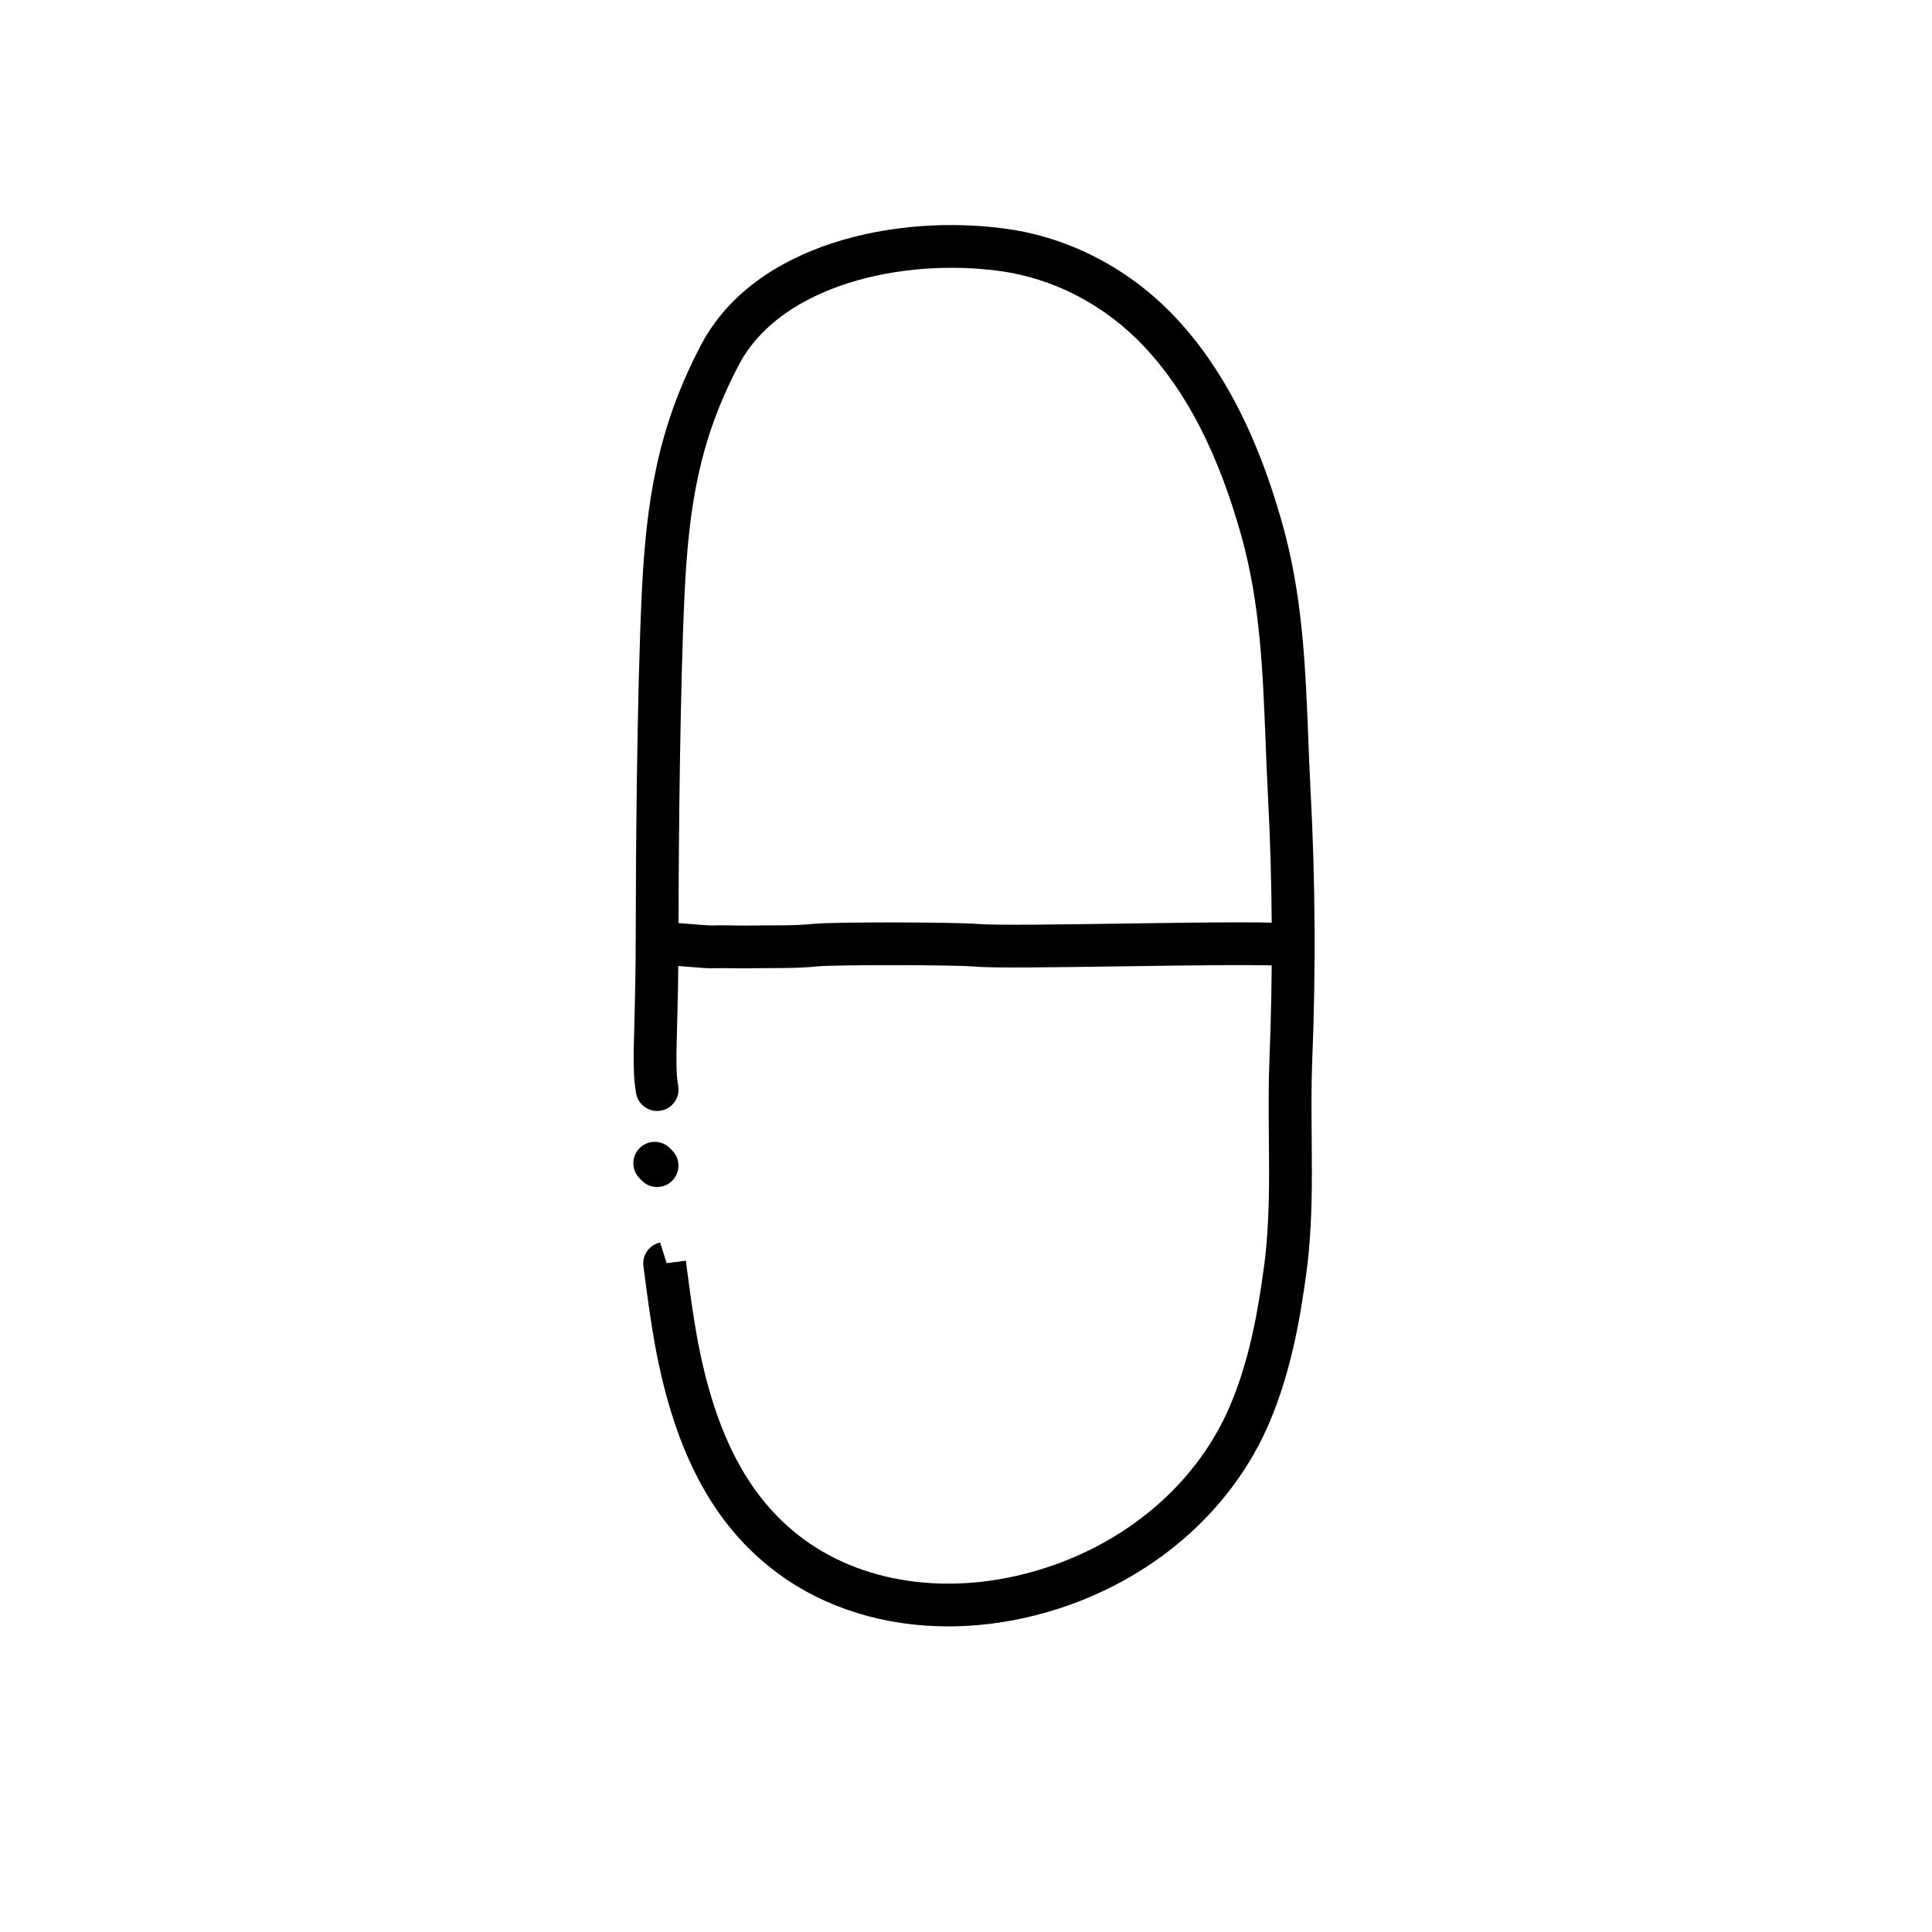 <?xml version="1.0" encoding="UTF-8"?>
<!-- Uploaded to: ICON Repo, www.svgrepo.com, Generator: ICON Repo Mixer Tools -->
<svg fill="#000000" width="800px" height="800px" version="1.1" viewBox="144 144 512 512" xmlns="http://www.w3.org/2000/svg">
 <g>
  <path d="m395.29 575.01c-16.773 0-32.57-4.777-45.145-14.062-17.582-12.984-28.129-33.328-33.176-64.027-0.945-5.773-1.703-11.566-2.457-17.367-0.379-2.926 1.547-5.656 4.434-6.273l1.719 5.473 5.094-0.66c0.734 5.668 1.473 11.34 2.402 16.988 4.539 27.605 13.668 45.637 28.723 56.75 17.074 12.602 41.457 15.34 65.234 7.324 22.062-7.438 39.508-22.988 47.879-42.668 5.234-12.309 7.496-25.68 9.02-37.141 1.461-10.977 1.355-22.621 1.25-33.875-0.066-6.867-0.125-13.965 0.156-20.934 0.945-23.234 0.805-46.789-0.418-70.004-0.246-4.684-0.43-9.336-0.609-13.949-0.734-18.902-1.438-36.762-6.469-54.73-6.102-21.766-14.52-38.129-25.734-50.039-10.258-10.887-23.75-17.977-37.996-19.961-26.062-3.629-58.281 3.723-69.379 24.816-10.555 20.066-13.273 37.477-14.402 60.773-1.16 23.961-1.594 66.613-1.594 87.871 0 11.945-0.223 20.402-0.387 26.582-0.215 8.293-0.328 12.461 0.293 15.816 0.574 3.078-1.461 6.035-4.539 6.606-3.074 0.574-6.035-1.461-6.606-4.539-0.84-4.527-0.715-9.375-0.48-18.176 0.16-6.109 0.383-14.484 0.383-26.277 0-15.367 0.289-61.207 1.605-88.418 1.176-24.254 4.211-43.676 15.695-65.504 14.16-26.918 51.902-34.828 80.977-30.762 16.797 2.336 32.668 10.656 44.684 23.418 12.5 13.273 21.789 31.18 28.398 54.75 5.394 19.25 6.117 37.754 6.883 57.348 0.18 4.566 0.359 9.16 0.605 13.793 1.246 23.566 1.387 47.473 0.422 71.062-0.273 6.68-0.211 13.637-0.145 20.363 0.105 11.652 0.215 23.703-1.352 35.477-1.621 12.211-4.062 26.527-9.824 40.078-9.629 22.656-29.562 40.508-54.684 48.977-10.195 3.414-20.5 5.102-30.461 5.102z"/>
  <path d="m318.13 458.57c-1.449 0-2.902-0.555-4.004-1.664l-0.629-0.629c-2.211-2.211-2.211-5.801 0-8.016 2.211-2.215 5.801-2.211 8.016 0l0.629 0.629c2.211 2.211 2.211 5.801 0 8.016-1.109 1.109-2.559 1.664-4.012 1.664z"/>
  <path d="m341.53 400.63c-1.074 0-2.144-0.016-3.219-0.035-1.719-0.023-3.441-0.059-5.144 0-1.402 0.066-3.691-0.133-7.34-0.434-2.348-0.195-6.301-0.504-7.25-0.453-3.129 0.152-5.836-2.137-6.062-5.246-0.227-3.109 2.062-5.809 5.164-6.062 1.668-0.137 4.551 0.086 9.078 0.457 2.195 0.18 5.234 0.43 5.996 0.402 1.906-0.07 3.836-0.035 5.754-0.004 1.445 0.023 2.902 0.055 4.344 0.02 5.68-0.105 11.191 0.109 16.52-0.43 5.769-0.586 38.195-0.469 43.766 0.02 4.387 0.383 21.488 0.137 38.027-0.105 24.844-0.363 41.484-0.551 46.297 0.117 3.102 0.43 5.266 3.289 4.836 6.387-0.43 3.102-3.269 5.269-6.387 4.836-4.324-0.598-26.652-0.273-44.582-0.012-18.359 0.266-34.215 0.5-39.188 0.059-5.473-0.48-36.973-0.504-41.621-0.035-6.027 0.613-11.73 0.367-17.441 0.488-0.516 0.031-1.027 0.031-1.547 0.031z"/>
 </g>
</svg>